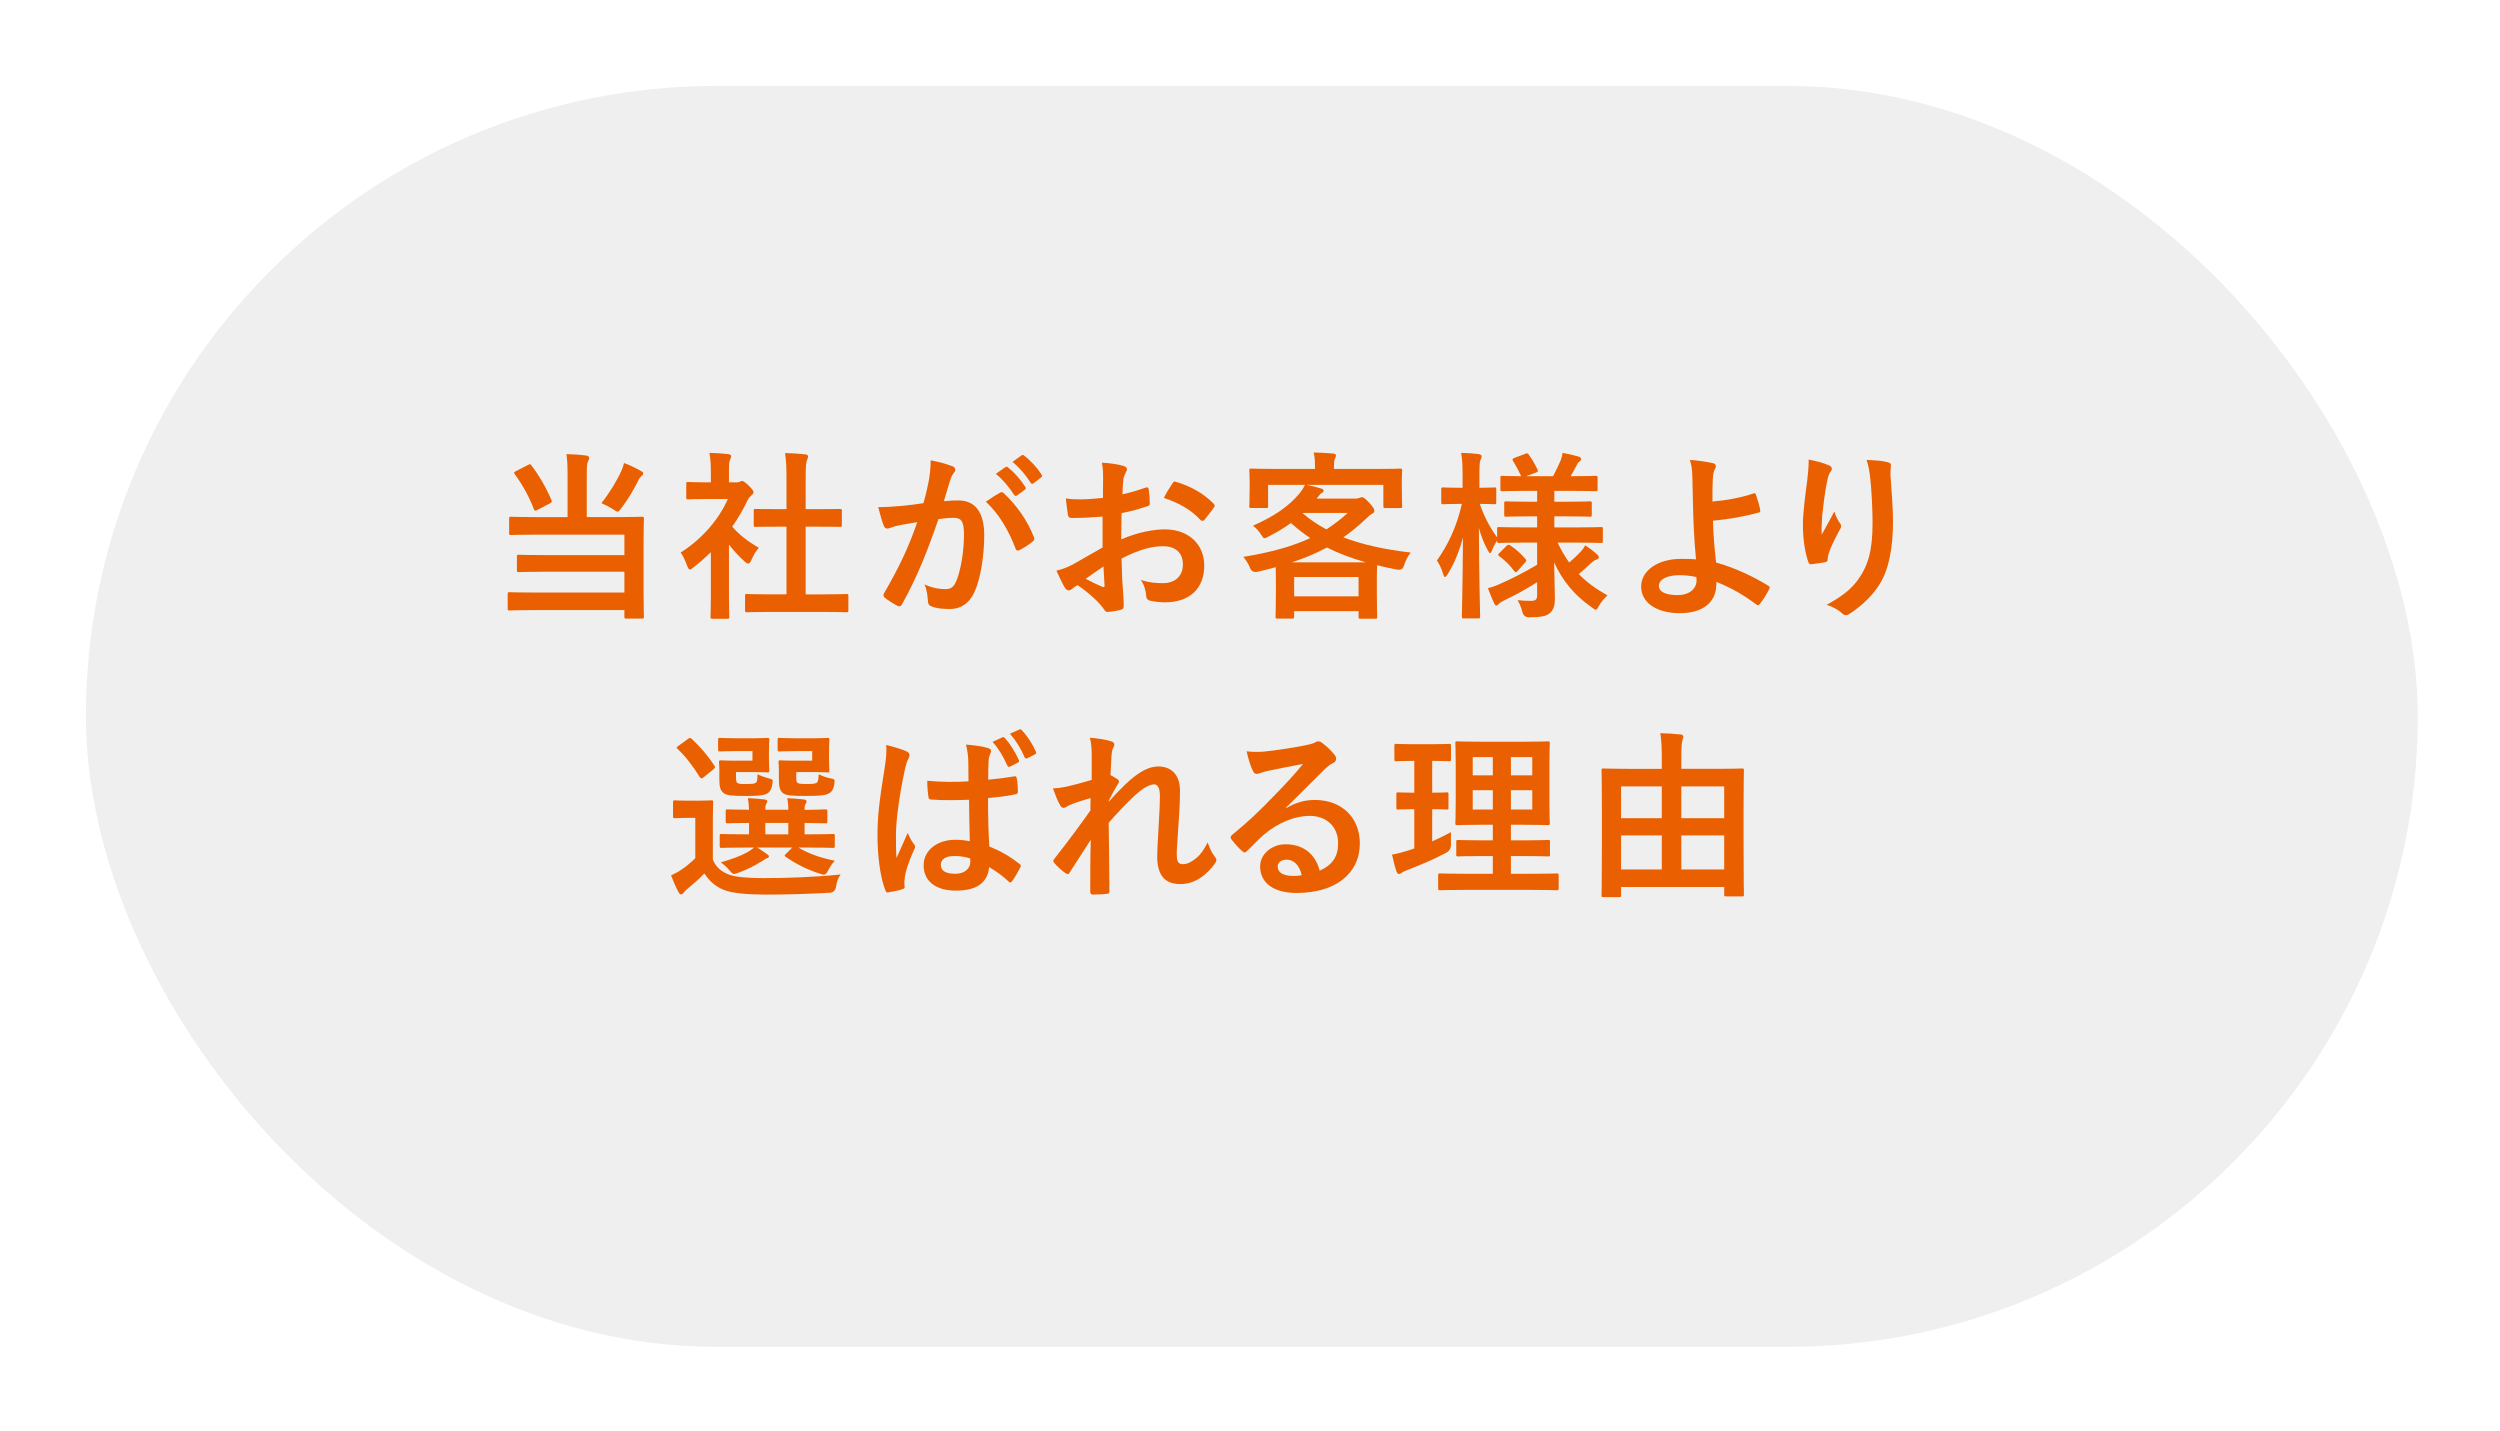 <?xml version="1.0" encoding="UTF-8"?><svg xmlns="http://www.w3.org/2000/svg" xmlns:xlink="http://www.w3.org/1999/xlink" viewBox="0 0 456 261"><defs><style>.f{fill:#ea6000;}.g{fill:#efefef;filter:url(#d);}</style><filter id="d" filterUnits="userSpaceOnUse"><feOffset dx="7" dy="7"/><feGaussianBlur result="e" stdDeviation="5"/><feFlood flood-color="#000" flood-opacity=".15"/><feComposite in2="e" operator="in"/><feComposite in="SourceGraphic"/></filter></defs><g id="a"/><g id="b"><g id="c"><g><rect class="g" x="8.667" y="8.67" width="425.333" height="230" rx="115" ry="115"/><g><path class="f" d="M103.525,86.858c0-1.75-.033-2.74-.198-4.027,1.188,.033,2.509,.099,3.631,.264,.33,.033,.495,.198,.495,.429,0,.264-.099,.429-.231,.693-.165,.363-.198,.957-.198,2.641v7.459h5.512c3.201,0,4.324-.066,4.521-.066,.363,0,.396,.033,.396,.396,0,.198-.066,1.353-.066,4.026v9.308c0,2.97,.066,4.323,.066,4.521,0,.297-.033,.33-.396,.33h-2.805c-.33,0-.363-.033-.363-.33v-1.221h-16.37c-3.235,0-4.357,.066-4.555,.066-.33,0-.363-.033-.363-.363v-2.575c0-.363,.033-.396,.363-.396,.198,0,1.32,.066,4.555,.066h16.37v-3.795h-14.687c-3.234,0-4.324,.066-4.521,.066-.363,0-.396-.033-.396-.363v-2.442c0-.33,.033-.363,.396-.363,.198,0,1.287,.066,4.521,.066h14.687v-3.729h-16.172c-3.235,0-4.291,.066-4.489,.066-.33,0-.363-.033-.363-.363v-2.574c0-.363,.033-.396,.363-.396,.198,0,1.254,.066,4.489,.066h5.809v-7.459Zm-7.228-2.046c.363-.198,.462-.198,.627,.066,1.386,1.815,2.707,4.093,3.664,6.337,.132,.33,.099,.363-.33,.627l-2.211,1.155c-.429,.231-.528,.198-.66-.099-.825-2.244-2.211-4.687-3.499-6.403-.198-.264-.165-.363,.231-.561l2.178-1.122Zm17.063,1.023c.231-.495,.33-.858,.462-1.386,1.056,.396,2.178,.924,3.135,1.485,.297,.165,.363,.264,.363,.462,0,.132-.066,.231-.33,.462-.198,.165-.363,.33-.561,.792-.924,1.815-1.881,3.433-3.103,5.05-.33,.429-.462,.627-.66,.627-.165,0-.396-.132-.792-.396-.759-.495-1.617-.924-2.178-1.155,1.518-1.914,2.838-4.093,3.664-5.941Z"/><path class="f" d="M129.66,100.72c-1.023,.99-2.046,1.914-3.135,2.739-.33,.264-.528,.429-.693,.429-.198,0-.33-.264-.528-.759-.33-.924-.726-1.782-1.155-2.343,3.861-2.442,6.964-6.007,8.614-9.77h-3.729c-2.509,0-3.301,.066-3.499,.066-.33,0-.363-.033-.363-.363v-2.442c0-.33,.033-.363,.363-.363,.198,0,.99,.066,3.499,.066h.627v-1.354c0-1.749-.033-2.805-.264-4.026,1.254,.033,2.244,.099,3.433,.231,.33,.033,.528,.198,.528,.33,0,.297-.099,.462-.198,.693-.198,.396-.198,.957-.198,2.64v1.485h1.386c.297,0,.462-.033,.627-.132,.132-.066,.264-.132,.363-.132,.198,0,.528,.198,1.221,.858,.627,.627,.891,.958,.891,1.188,0,.165-.066,.33-.33,.528-.297,.297-.495,.462-.759,.958-.792,1.683-1.749,3.3-2.805,4.818,1.287,1.485,2.838,2.673,4.852,3.862-.495,.528-.957,1.32-1.32,2.145-.231,.495-.396,.726-.627,.726-.165,0-.363-.132-.66-.396-1.056-.957-2.013-2.013-2.839-3.069v9.274c0,2.442,.066,3.729,.066,3.895,0,.33-.033,.363-.396,.363h-2.64c-.363,0-.396-.033-.396-.363,0-.198,.066-1.452,.066-3.895v-7.888Zm11.023,10.892c-3.135,0-4.225,.066-4.422,.066-.33,0-.363-.033-.363-.363v-2.607c0-.33,.033-.363,.363-.363,.198,0,1.287,.066,4.422,.066h2.772v-12.344h-1.485c-2.938,0-3.961,.033-4.159,.033-.297,0-.33,0-.33-.33v-2.607c0-.33,.033-.33,.33-.33,.198,0,1.221,.033,4.159,.033h1.485v-5.248c0-2.343-.033-3.465-.264-4.983,1.254,.033,2.508,.099,3.664,.231,.297,.033,.528,.165,.528,.33,0,.264-.033,.429-.165,.693-.198,.396-.264,1.221-.264,3.631v5.347h2.079c2.938,0,3.961-.033,4.159-.033,.33,0,.363,0,.363,.33v2.607c0,.33-.033,.33-.363,.33-.198,0-1.221-.033-4.159-.033h-2.079v12.344h3.003c3.135,0,4.192-.066,4.39-.066,.363,0,.396,.033,.396,.363v2.607c0,.33-.033,.363-.396,.363-.198,0-1.254-.066-4.39-.066h-9.274Z"/><path class="f" d="M169.426,87.617c.165-.99,.33-2.277,.33-3.664,1.716,.363,2.64,.594,3.96,1.089,.33,.099,.528,.363,.528,.66,0,.165-.066,.33-.231,.495-.33,.429-.495,.792-.66,1.254-.429,1.354-.759,2.575-1.188,3.961,.891-.099,1.881-.132,2.64-.132,3.07,0,4.72,2.146,4.72,6.37,0,3.564-.66,7.954-1.782,10.331-.957,2.112-2.541,3.102-4.456,3.102-1.584,0-2.707-.165-3.433-.495-.396-.165-.594-.429-.594-.924-.099-1.056-.165-1.98-.627-3.069,1.485,.693,2.772,.858,3.796,.858,1.089,0,1.584-.396,2.112-1.749,.693-1.849,1.287-4.984,1.287-8.218,0-2.311-.429-3.037-1.881-3.037-.792,0-1.815,.099-2.772,.231-2.178,6.337-4.06,10.892-6.634,15.512-.198,.429-.462,.495-.858,.297-.594-.297-1.881-1.089-2.277-1.452-.165-.165-.264-.297-.264-.495,0-.099,.033-.231,.132-.363,2.641-4.587,4.357-8.086,6.04-12.938-1.287,.198-2.343,.396-3.235,.562-.858,.165-1.386,.363-1.815,.528-.462,.165-.858,.099-1.056-.429-.297-.759-.66-1.947-1.023-3.399,1.452,0,2.905-.099,4.357-.231,1.386-.132,2.607-.297,3.895-.495,.528-1.881,.759-3.037,.99-4.159Zm13.07,2.211c.231-.132,.396-.066,.627,.165,2.244,2.112,4.258,4.852,5.479,8.02,.132,.297,.099,.462-.132,.66-.561,.528-1.815,1.32-2.475,1.65-.33,.165-.66,.132-.759-.264-1.32-3.465-3.037-6.304-5.413-8.548,.825-.561,1.782-1.221,2.673-1.683Zm.891-4.621c.165-.132,.297-.099,.495,.066,1.023,.792,2.211,2.112,3.135,3.532,.132,.198,.132,.363-.099,.528l-1.386,1.023c-.231,.165-.396,.132-.561-.099-.99-1.519-2.046-2.772-3.333-3.829l1.749-1.221Zm2.938-2.146c.198-.132,.297-.099,.495,.066,1.221,.924,2.409,2.244,3.135,3.399,.132,.198,.165,.396-.099,.594l-1.32,1.023c-.264,.198-.429,.099-.561-.099-.891-1.419-1.947-2.673-3.301-3.795l1.65-1.188Z"/><path class="f" d="M201.105,94.218c-1.65,.132-3.333,.264-5.545,.264-.561,0-.726-.198-.792-.693-.099-.627-.231-1.716-.363-2.871,.858,.132,1.716,.165,2.574,.165,1.386,0,2.805-.132,4.192-.264,0-1.089,.033-2.343,.033-3.763,0-.858-.033-1.815-.231-2.673,1.65,.099,3.037,.33,3.928,.594,.396,.099,.66,.33,.66,.627,0,.132-.066,.297-.198,.528-.231,.429-.396,.858-.462,1.287-.099,.858-.132,1.683-.165,2.739,1.452-.297,2.805-.726,4.225-1.221,.297-.099,.528-.033,.561,.297,.132,.825,.198,1.716,.198,2.575,0,.33-.099,.429-.429,.528-2.178,.693-2.74,.858-4.72,1.254-.033,1.584-.033,3.201-.066,4.786,3.103-1.32,6.007-1.848,8.119-1.815,4.093,.033,7.03,2.641,7.03,6.601,0,4.225-2.707,6.7-7.162,6.7-.957,0-2.013-.132-2.707-.297-.528-.132-.726-.462-.726-.99-.066-.726-.297-1.848-.99-2.805,1.584,.528,2.904,.594,4.125,.594,1.848,0,3.564-1.056,3.564-3.4,0-2.145-1.32-3.333-3.63-3.333-1.881,0-4.159,.495-7.558,2.245,.033,1.386,.066,2.508,.132,3.96,.099,1.452,.264,3.532,.264,4.291,0,.462,.066,.957-.495,1.089-.726,.198-1.782,.363-2.442,.396-.363,.033-.495-.231-.792-.66-.891-1.221-2.607-2.805-4.687-4.225-.363,.198-.759,.462-1.056,.726-.165,.165-.396,.231-.561,.231-.264,0-.528-.198-.726-.528-.363-.594-1.023-1.98-1.518-3.069,.858-.198,1.947-.562,3.037-1.155,1.419-.792,2.97-1.684,5.38-3.069v-5.644Zm-3.069,11.354c.924,.495,2.046,1.056,3.102,1.485,.264,.066,.363,.033,.33-.264-.066-.858-.132-2.376-.198-3.465-.924,.627-2.046,1.386-3.234,2.244Zm15.776-17.327c.231-.363,.33-.462,.561-.396,3.036,.891,5.281,2.277,6.997,4.027,.132,.132,.198,.231,.198,.33s-.066,.198-.132,.33c-.429,.66-1.287,1.683-1.782,2.343-.099,.132-.561,.165-.66,0-1.749-1.947-4.06-3.168-6.7-4.06,.429-.891,.957-1.75,1.518-2.574Z"/><path class="f" d="M251.037,85.538c3.07,0,4.159-.066,4.357-.066,.33,0,.363,.033,.363,.363,0,.198-.066,.759-.066,1.584v1.353c0,2.806,.066,3.333,.066,3.532,0,.33-.033,.363-.363,.363h-2.707c-.33,0-.363-.033-.363-.363v-3.862h-14.027c.924,.165,1.848,.429,2.673,.66,.297,.099,.462,.198,.462,.396,0,.198-.165,.33-.396,.462-.231,.132-.363,.33-.627,.66l-.264,.33h6.997c.429,0,.66-.066,.825-.132,.198-.066,.297-.132,.462-.132,.198,0,.495,.132,1.32,1.023,.792,.891,.924,1.122,.924,1.452,0,.264-.099,.429-.429,.561-.264,.132-.561,.396-1.155,.957-1.32,1.254-2.64,2.343-4.06,3.333,3.432,1.32,7.459,2.211,12.278,2.772-.561,.759-.924,1.452-1.254,2.476q-.264,.825-1.287,.627c-1.254-.231-2.442-.495-3.564-.792-.033,.396-.066,1.122-.066,2.343v2.607c0,3.433,.066,4.291,.066,4.456,0,.33-.033,.363-.363,.363h-2.673c-.33,0-.363-.033-.363-.363v-1.023h-11.75v.957c0,.363-.033,.396-.363,.396h-2.64c-.363,0-.396-.033-.396-.396,0-.165,.066-1.023,.066-4.39v-2.245c0-1.122-.033-1.881-.033-2.343-1.056,.297-2.112,.561-3.268,.825q-1.023,.231-1.386-.627c-.33-.858-.792-1.518-1.254-2.08,5.05-.825,8.944-1.914,12.212-3.432-1.254-.825-2.409-1.75-3.531-2.74-1.188,.858-2.542,1.684-4.027,2.442-.429,.198-.627,.33-.792,.33-.198,0-.297-.165-.528-.528-.495-.792-1.056-1.386-1.584-1.75,4.06-1.815,6.502-3.531,8.515-5.908,.33-.429,.66-.891,.99-1.551h-6.733v3.862c0,.33-.033,.363-.363,.363h-2.707c-.33,0-.363-.033-.363-.363,0-.231,.066-.726,.066-3.532v-1.089c0-1.089-.066-1.617-.066-1.848,0-.33,.033-.363,.363-.363,.198,0,1.287,.066,4.357,.066h7.261v-.528c0-.891-.033-1.617-.231-2.475,1.155,.033,2.409,.099,3.531,.198,.363,.033,.528,.165,.528,.33,0,.231-.099,.396-.198,.627-.099,.297-.165,.627-.165,1.353v.495h7.723Zm-1.914,17.03c-2.673-.759-5.017-1.65-7.096-2.706-1.881,1.023-3.994,1.914-6.37,2.706h13.466Zm-13.07,6.205h11.75v-3.532h-11.75v3.532Zm1.551-15.149c1.32,1.123,2.739,2.08,4.323,2.938,1.386-.891,2.674-1.881,3.895-3.003h-8.152l-.066,.066Z"/><path class="f" d="M277.93,98.971c-3.168,0-4.291,.066-4.489,.066-.33,0-.363-.033-.363-.363v-.099c-.33,.495-.66,1.089-.891,1.716-.165,.396-.264,.594-.396,.594-.099,0-.231-.165-.429-.528-.66-1.188-1.188-2.541-1.617-4.06,.033,8.614,.231,15.611,.231,16.14,0,.33-.033,.363-.363,.363h-2.607c-.33,0-.363-.033-.363-.363,0-.495,.165-6.832,.198-14.39-.66,2.475-1.551,4.687-2.772,6.667-.198,.33-.363,.528-.495,.528-.132,0-.231-.165-.33-.528-.297-.957-.759-1.947-1.155-2.476,1.98-2.772,3.631-6.172,4.555-10.331h-.363c-2.178,0-2.838,.066-3.036,.066-.33,0-.363-.033-.363-.396v-2.277c0-.363,.033-.396,.363-.396,.198,0,.858,.066,3.036,.066h.495v-1.947c0-1.98-.033-3.103-.264-4.423,1.254,.033,2.211,.099,3.202,.231,.33,.066,.528,.165,.528,.363,0,.264-.066,.429-.198,.693-.165,.396-.198,.924-.198,3.103v1.98c1.914,0,2.542-.066,2.74-.066,.297,0,.33,.033,.33,.396v2.277c0,.363-.033,.396-.33,.396-.198,0-.825-.066-2.673-.066,.759,2.211,1.848,4.357,3.168,6.106v-1.518c0-.33,.033-.363,.363-.363,.198,0,1.32,.066,4.489,.066h2.442v-2.014h-1.518c-2.937,0-3.927,.066-4.125,.066-.33,0-.363-.033-.363-.363v-2.046c0-.363,.033-.396,.363-.396,.198,0,1.188,.066,4.125,.066h1.518v-1.98h-1.98c-3.103,0-4.159,.066-4.357,.066-.33,0-.363-.033-.363-.33v-2.112c0-.33,.033-.363,.363-.363,.165,0,1.089,.066,3.433,.066-.429-.924-.99-1.98-1.485-2.772-.198-.297-.132-.396,.231-.561l2.013-.759c.363-.132,.396-.132,.627,.165,.528,.726,1.155,1.782,1.584,2.707,.165,.33,.099,.396-.297,.561l-1.782,.66h4.918c.462-.891,.99-1.947,1.353-2.806,.198-.495,.297-.924,.396-1.452,1.089,.198,1.947,.396,2.838,.66,.33,.099,.528,.231,.528,.462,0,.165-.099,.33-.33,.495s-.363,.363-.462,.594c-.297,.594-.693,1.353-1.122,2.046h.198c3.069,0,4.125-.066,4.324-.066,.363,0,.396,.033,.396,.363v2.112c0,.297-.033,.33-.396,.33-.198,0-1.254-.066-4.324-.066h-3.168v1.98h2.343c2.97,0,3.928-.066,4.126-.066,.33,0,.363,.033,.363,.396v2.046c0,.33-.033,.363-.363,.363-.198,0-1.155-.066-4.126-.066h-2.343v2.014h4.027c3.168,0,4.258-.066,4.456-.066,.363,0,.363,.033,.363,.363v2.178c0,.33,0,.363-.363,.363-.198,0-1.287-.066-4.456-.066h-3.433c.627,1.32,1.32,2.508,2.112,3.63,.726-.594,1.353-1.188,2.112-1.98,.33-.363,.561-.66,.825-1.155,.792,.528,1.452,1.023,2.112,1.618,.231,.198,.363,.363,.363,.561,0,.198-.132,.33-.429,.429-.33,.099-.561,.264-.99,.627-.627,.594-1.32,1.254-2.244,2.013,1.452,1.485,3.168,2.739,5.248,3.895-.594,.528-1.155,1.155-1.584,1.947-.264,.462-.396,.66-.561,.66s-.363-.165-.726-.429c-3.037-2.112-5.347-4.786-6.865-8.218,.033,2.838,.132,5.083,.132,6.568,0,1.419-.297,2.245-1.056,2.806-.627,.462-1.452,.627-3.598,.66q-1.056,0-1.287-1.023c-.198-.792-.495-1.485-.858-2.112,1.023,.099,1.584,.132,2.343,.132,.99,0,1.221-.231,1.221-1.089v-2.31c-1.881,1.188-4.093,2.409-5.974,3.3-.528,.264-.825,.429-1.023,.66-.132,.165-.33,.297-.462,.297s-.231-.099-.363-.363c-.363-.792-.726-1.65-1.155-2.806,.726-.198,1.353-.396,1.914-.66,2.112-.891,4.819-2.277,7.063-3.63v-4.026h-2.442Zm-1.056,5.116c-.33,.33-.462,.363-.66,.099-.825-1.122-1.65-1.914-2.74-2.739-.297-.198-.264-.297,.033-.594l1.254-1.254c.33-.297,.429-.297,.693-.132,.99,.66,1.881,1.419,2.805,2.509,.198,.264,.165,.363-.099,.627l-1.287,1.485Z"/><path class="f" d="M319.875,89.994c.198-.066,.33,0,.396,.198,.264,.792,.627,1.914,.792,2.805,.066,.363-.066,.429-.264,.495-2.772,.759-5.578,1.221-8.35,1.485,.066,2.673,.231,4.488,.561,7.624,3.432,.99,6.469,2.376,9.571,4.257,.231,.132,.264,.297,.132,.562-.495,1.023-1.155,2.046-1.749,2.772-.198,.198-.297,.297-.561,.099-2.442-1.815-4.489-3.003-7.327-4.159,0,.198,0,.495-.033,.759-.132,2.838-2.244,4.951-6.667,4.951-4.06,0-7.03-1.815-7.03-4.852,0-2.971,3.135-5.05,7.228-5.05,1.056,0,2.046,0,2.772,.099-.396-4.324-.495-7.459-.561-10.595-.033-1.188-.066-2.872-.099-4.555-.033-1.089-.132-2.079-.462-3.003,1.419,.099,2.839,.297,4.225,.594,.363,.099,.528,.297,.528,.561,0,.165-.066,.33-.165,.495-.264,.462-.33,.957-.396,1.782-.066,.99-.066,2.442-.066,4.159,2.739-.231,5.281-.726,7.525-1.485Zm-10.463,15.248c-1.188-.231-2.112-.33-3.036-.33-2.31,0-3.796,.759-3.796,1.947,0,1.123,1.32,1.684,3.4,1.684,2.475,0,3.564-1.452,3.465-2.838l-.033-.462Z"/><path class="f" d="M333.502,84.845c.429,.165,.627,.363,.627,.66,0,.198-.066,.33-.231,.528-.231,.264-.396,.726-.594,1.551-.462,2.244-.726,4.587-.924,6.304-.066,1.188-.165,2.442-.099,3.63,.726-1.287,1.419-2.541,2.31-4.225,.297,.99,.627,1.584,1.023,2.146,.165,.198,.198,.363,.198,.528,0,.264-.132,.528-.33,.825-.726,1.386-1.485,2.772-1.947,4.225-.099,.297-.132,.594-.165,.99,0,.33-.132,.462-.429,.528-.396,.099-1.815,.297-2.64,.396-.231,.033-.396-.198-.462-.429-.528-1.419-.99-3.96-.99-6.7,0-2.211,.363-4.918,.792-8.218,.132-1.155,.264-2.277,.264-3.763,1.485,.297,2.739,.627,3.597,1.023Zm10.727-.561c.66,.165,.726,.33,.66,.891-.066,.462-.066,1.056-.066,1.519,.231,3.135,.462,6.139,.462,8.515,0,4.687-.759,8.746-2.508,11.453-1.287,2.046-3.366,3.994-5.446,5.313-.231,.165-.462,.231-.66,.231-.231,0-.429-.099-.693-.363-.726-.627-1.749-1.221-2.805-1.518,2.673-1.485,4.291-2.673,5.611-4.423,1.914-2.607,2.772-5.313,2.772-10.528,0-2.343-.165-5.776-.396-7.888-.165-1.617-.33-2.442-.693-3.598,1.452,.066,2.805,.132,3.762,.396Z"/><path class="f" d="M130.023,156.803c.66,1.551,1.683,2.245,3.07,2.772,1.221,.396,3.235,.594,6.106,.594,4.258,0,9.175-.165,14.126-.66-.495,.693-.726,1.419-.825,2.211q-.165,1.056-1.221,1.122c-4.191,.231-8.119,.33-11.552,.33-3.399,0-6.205-.231-7.789-.891-1.518-.627-2.574-1.617-3.466-2.97-.858,.924-1.881,1.815-3.07,2.805-.33,.297-.528,.462-.693,.693-.165,.231-.297,.33-.462,.33-.198,0-.363-.165-.495-.429-.462-.858-.891-1.849-1.353-3.037,.825-.396,1.287-.627,1.947-1.089,.858-.561,1.683-1.287,2.476-2.046v-7.36h-1.353c-1.716,0-2.145,.066-2.31,.066-.363,0-.396-.033-.396-.396v-2.508c0-.33,.033-.363,.396-.363,.165,0,.594,.066,2.31,.066h1.848c1.716,0,2.244-.066,2.409-.066,.33,0,.363,.033,.363,.363,0,.198-.066,1.155-.066,3.202v7.261Zm-1.65-15.05c-.198,.165-.33,.231-.429,.231s-.198-.066-.297-.231c-1.221-1.98-2.574-3.763-4.06-5.149-.264-.231-.198-.297,.165-.561l1.683-1.221c.396-.264,.462-.297,.726-.066,1.518,1.419,2.938,3.036,4.159,4.917,.165,.264,.165,.363-.198,.66l-1.749,1.419Zm5.842-4.753c-2.013,0-2.674,.066-2.872,.066-.33,0-.363-.033-.363-.363v-1.75c0-.33,.033-.363,.363-.363,.198,0,.858,.066,2.872,.066h3.366c1.584,0,2.146-.066,2.344-.066,.363,0,.396,.033,.396,.363,0,.198-.066,.759-.066,2.112v1.386c0,1.32,.066,1.915,.066,2.112,0,.297-.033,.33-.396,.33-.198,0-.759-.066-2.344-.066h-3.333v.825c0,.759,.066,.99,.198,1.122,.231,.198,.594,.231,1.683,.231,1.188,0,1.584-.066,1.815-.297,.198-.231,.198-.693,.231-1.485,.66,.33,1.32,.561,2.178,.792,.627,.165,.66,.198,.528,1.056-.132,.759-.33,1.155-.693,1.485-.594,.528-1.683,.627-4.191,.627-2.542,0-3.466-.099-3.994-.528-.627-.495-.792-1.122-.792-2.508v-1.782c0-.693-.066-1.089-.066-1.32,0-.33,.033-.363,.396-.363,.198,0,.792,.066,2.145,.066h3.564v-1.75h-3.036Zm1.98,17.592c-3.234,0-4.356,.066-4.554,.066-.33,0-.363-.033-.363-.396v-1.782c0-.33,.033-.363,.363-.363,.198,0,1.32,.066,4.554,.066h.429v-2.079c-2.706,0-3.697,.066-3.862,.066-.363,0-.396-.033-.396-.396v-1.782c0-.33,.033-.363,.396-.363,.165,0,1.155,.066,3.862,.066-.033-.891-.099-1.453-.198-2.112,1.188,.066,1.881,.099,3.003,.231,.297,.033,.528,.165,.528,.33,0,.198-.066,.264-.198,.495-.165,.33-.165,.561-.165,1.056h4.192c0-.958-.066-1.519-.198-2.112,1.188,.066,1.914,.099,3.003,.231,.33,.033,.528,.165,.528,.363,0,.198-.066,.264-.198,.495-.165,.264-.165,.561-.165,.99v.066c2.607-.033,3.564-.099,3.762-.099,.363,0,.396,.033,.396,.363v1.782c0,.363-.033,.396-.396,.396-.198,0-1.155-.033-3.762-.066v2.079h.594c3.234,0,4.357-.066,4.555-.066,.33,0,.363,.033,.363,.363v1.782c0,.363-.033,.396-.363,.396-.198,0-1.32-.066-4.555-.066h-1.716c1.683,1.023,3.729,1.815,6.634,2.409-.462,.495-.891,1.122-1.188,1.716-.297,.594-.495,.825-.825,.825-.165,0-.429-.099-.759-.198-2.244-.726-4.192-1.683-6.205-3.069-.264-.198-.198-.264,.099-.561l1.122-1.122h-6.403c.594,.363,1.155,.726,1.683,1.122,.33,.231,.462,.33,.462,.495s-.165,.297-.429,.363c-.231,.066-.66,.429-1.056,.627-1.056,.693-2.542,1.419-4.06,1.98-.363,.132-.594,.231-.792,.231-.297,0-.495-.231-.924-.726-.429-.528-.957-.99-1.518-1.386,1.98-.561,3.631-1.188,4.786-1.815,.429-.231,.858-.528,1.287-.891h-1.354Zm7.591-2.41v-2.079h-4.192v2.079h4.192Zm1.287-15.182c-2.046,0-2.64,.066-2.838,.066-.363,0-.396-.033-.396-.363v-1.75c0-.33,.033-.363,.396-.363,.198,0,.792,.066,2.838,.066h3.499c1.551,0,2.145-.066,2.343-.066,.33,0,.363,.033,.363,.363,0,.198-.066,.759-.066,2.112v1.386c0,1.32,.066,1.915,.066,2.112,0,.297-.033,.33-.363,.33-.198,0-.792-.066-2.343-.066h-3.333v.858c0,.759,.033,.924,.198,1.089,.198,.165,.561,.231,1.782,.231,1.023,0,1.584-.066,1.782-.264,.231-.198,.297-.693,.33-1.519,.627,.33,1.485,.627,2.211,.759,.759,.132,.759,.231,.627,1.122-.132,.759-.33,1.122-.693,1.419-.627,.561-1.881,.66-4.521,.66s-3.631-.099-4.159-.528c-.561-.495-.726-1.122-.726-2.508v-1.782c0-.693-.066-1.089-.066-1.32,0-.33,.033-.363,.363-.363,.231,0,.792,.066,2.211,.066h3.565v-1.75h-3.07Z"/><path class="f" d="M165.4,137.066c.363,.198,.495,.396,.495,.66,0,.231-.099,.462-.231,.726-.231,.396-.363,.858-.594,1.815-1.089,4.984-1.65,9.604-1.65,12.014,0,1.32,0,2.838,.099,4.225,.66-1.518,1.353-2.938,2.046-4.587,.462,1.056,.726,1.518,1.155,2.079,.132,.165,.198,.297,.198,.462s-.066,.33-.198,.528c-1.155,2.607-1.551,4.06-1.683,5.017-.132,.924-.066,1.419-.033,1.75,.033,.231-.099,.33-.396,.429-.627,.231-1.584,.429-2.475,.561-.363,.099-.495,.066-.66-.396-.924-2.343-1.419-6.238-1.419-10.033,0-3.168,.264-5.842,1.353-12.542,.165-1.155,.363-2.574,.231-3.895,1.32,.33,3.103,.858,3.763,1.188Zm11.354,8.812c-2.244,.066-4.555,.132-6.799-.033-.429,0-.561-.099-.594-.429-.132-.792-.231-1.98-.231-3.003,2.475,.231,5.05,.264,7.525,.099,0-1.188-.033-2.244-.033-3.465-.033-1.188-.132-2.046-.429-3.234,1.914,.165,2.905,.297,3.994,.627,.363,.099,.594,.264,.594,.561,0,.165-.066,.264-.198,.561-.132,.297-.231,.726-.264,1.155-.066,1.122-.066,1.98-.066,3.499,1.551-.132,3.268-.363,4.687-.594,.396-.099,.462,.033,.528,.396,.132,.594,.198,1.65,.198,2.344,0,.297-.132,.462-.363,.495-1.188,.297-3.366,.561-5.083,.693,0,3.696,.066,6.007,.231,8.845,1.947,.792,3.631,1.716,5.479,3.168,.297,.198,.33,.297,.165,.66-.429,.858-.957,1.782-1.518,2.542-.099,.132-.198,.198-.297,.198s-.198-.066-.297-.165c-1.023-.957-2.112-1.782-3.564-2.64-.264,2.772-2.145,4.291-6.04,4.291-3.796,0-5.908-1.782-5.908-4.621,0-2.707,2.442-4.654,5.776-4.654,.858,0,1.848,.099,2.64,.264-.066-2.542-.099-4.951-.132-7.558Zm-2.805,10.265c-1.386,0-2.343,.561-2.343,1.584s.726,1.65,2.673,1.65c1.65,0,2.707-.957,2.707-2.146,0-.231,0-.396-.033-.66-1.056-.33-1.848-.429-3.003-.429Zm8.878-21.651c.165-.066,.297-.066,.462,.132,.891,.958,1.848,2.442,2.542,3.994,.099,.231,.066,.363-.198,.495l-1.353,.693c-.264,.132-.429,.066-.561-.198-.726-1.65-1.551-3.037-2.673-4.291l1.782-.825Zm3.102-1.419c.198-.099,.297-.066,.462,.132,1.056,1.122,2.013,2.607,2.541,3.861,.099,.198,.099,.429-.198,.561l-1.32,.66c-.297,.132-.429,.033-.528-.165-.66-1.551-1.518-2.97-2.673-4.291l1.716-.759Z"/><path class="f" d="M199.126,137.759c0-1.221-.066-2.211-.33-3.202,1.386,.132,2.772,.297,3.762,.627,.528,.132,.693,.33,.693,.66,0,.198-.099,.396-.231,.627-.165,.297-.231,.693-.297,1.617-.066,1.089-.099,1.782-.165,3.3,.462,.231,.924,.495,1.254,.726,.198,.132,.297,.297,.297,.462,0,.099-.066,.231-.165,.363-.627,1.023-1.188,2.046-1.716,3.135v.165c1.056-1.188,1.782-1.947,3.07-3.201,2.607-2.476,4.423-3.234,5.974-3.234,2.475,0,3.96,1.65,3.96,4.39,0,.957-.033,2.97-.264,6.007-.165,3.036-.33,4.521-.33,5.544,0,1.65,.396,1.881,1.221,1.881,.726,0,1.617-.495,2.442-1.188,.495-.429,1.155-1.155,1.98-2.772,.429,1.188,.693,1.782,1.221,2.476,.231,.297,.363,.495,.363,.759,0,.165-.066,.33-.231,.561-1.386,1.947-3.499,3.796-6.337,3.796-2.839,0-4.225-1.617-4.225-5.05,0-.891,.099-2.74,.264-5.545,.165-2.904,.231-3.994,.231-5.413,0-1.453-.363-2.179-1.023-2.179-.957,0-2.079,.693-3.697,2.146-1.353,1.32-2.905,2.872-4.621,4.852,.033,4.159,.132,8.912,.132,12.509,0,.297-.132,.462-.462,.462-.429,.066-1.716,.132-2.574,.132-.33,0-.462-.165-.462-.561,0-3.003,0-6.469,.099-9.439-1.287,2.013-2.607,4.06-3.829,5.941-.132,.231-.231,.33-.363,.33-.099,0-.231-.066-.396-.165-.528-.33-1.584-1.254-2.046-1.848-.132-.132-.198-.231-.198-.363,0-.198,.132-.396,.297-.561,2.739-3.499,4.456-5.842,6.469-8.68,0-.825,0-1.452,.033-2.244-1.122,.297-2.74,.792-3.961,1.32-.297,.132-.627,.462-.957,.462-.264,0-.495-.198-.66-.528-.462-.759-.825-1.749-1.287-3.037,.924-.033,1.485-.132,2.409-.297,1.122-.264,2.97-.726,4.654-1.254v-4.489Z"/><path class="f" d="M234.601,147.396c1.848-1.056,3.399-1.485,5.248-1.485,4.819,0,8.185,3.169,8.185,7.921,0,5.512-4.456,9.043-11.519,9.043-4.159,0-6.667-1.782-6.667-4.852,0-2.211,2.079-4.026,4.654-4.026,3.102,0,5.38,1.65,6.205,4.819,2.31-1.056,3.366-2.508,3.366-5.017,0-3.003-2.112-4.983-5.182-4.983-2.74,0-5.776,1.221-8.449,3.499-.957,.858-1.881,1.815-2.872,2.805-.231,.231-.396,.363-.561,.363-.132,0-.297-.099-.495-.297-.693-.594-1.419-1.452-1.947-2.145-.198-.264-.099-.495,.165-.759,2.574-2.079,4.852-4.191,7.822-7.294,2.046-2.112,3.597-3.763,5.116-5.644-1.98,.363-4.324,.825-6.37,1.254-.429,.099-.858,.198-1.386,.396-.165,.066-.495,.165-.66,.165-.33,0-.561-.165-.726-.561-.396-.759-.693-1.683-1.155-3.564,.99,.132,2.079,.132,3.07,.066,2.013-.198,4.917-.627,7.492-1.122,.825-.165,1.485-.33,1.815-.495,.165-.099,.462-.264,.627-.264,.33,0,.528,.099,.759,.264,.99,.759,1.65,1.419,2.211,2.112,.264,.297,.363,.528,.363,.792,0,.33-.198,.627-.561,.792-.561,.264-.825,.495-1.452,1.056-2.409,2.344-4.621,4.654-7.129,7.063l.033,.099Zm.033,9.406c-.957,0-1.584,.562-1.584,1.254,0,1.023,.891,1.716,2.872,1.716,.594,0,1.023-.033,1.518-.132-.429-1.815-1.419-2.839-2.805-2.839Z"/><path class="f" d="M261.231,153.469c1.155-.528,2.277-1.056,3.433-1.683-.033,.561-.033,1.419,0,2.146q.033,1.089-.825,1.584c-2.178,1.155-4.621,2.211-7.129,3.168-.528,.231-.858,.363-1.023,.495-.198,.165-.33,.231-.528,.231-.165,0-.297-.099-.429-.429-.297-.858-.561-1.915-.825-3.103,.99-.165,1.947-.429,3.102-.792l.957-.33v-7.162c-2.079,0-2.706,.066-2.905,.066-.33,0-.363-.033-.363-.363v-2.376c0-.363,.033-.396,.363-.396,.198,0,.825,.066,2.905,.066v-5.809h-.198c-2.211,0-2.905,.066-3.103,.066-.297,0-.33-.033-.33-.363v-2.409c0-.363,.033-.396,.33-.396,.198,0,.891,.066,3.103,.066h3.432c2.244,0,2.938-.066,3.103-.066,.33,0,.363,.033,.363,.396v2.409c0,.33-.033,.363-.363,.363-.165,0-.858-.066-3.07-.066v5.809c1.815,0,2.442-.066,2.641-.066,.33,0,.33,.033,.33,.396v2.376c0,.33,0,.363-.33,.363-.198,0-.825-.066-2.641-.066v5.875Zm6.04,8.846c-3.268,0-4.39,.066-4.588,.066-.33,0-.363-.033-.363-.363v-2.343c0-.33,.033-.363,.363-.363,.198,0,1.32,.066,4.588,.066h5.017v-3.234h-2.046c-3.037,0-4.06,.066-4.258,.066-.33,0-.363-.033-.363-.363v-2.277c0-.33,.033-.363,.363-.363,.198,0,1.221,.066,4.258,.066h2.046v-2.838h-2.145c-3.003,0-4.093,.066-4.291,.066-.363,0-.396-.033-.396-.33,0-.198,.066-1.254,.066-3.664v-7.327c0-2.343-.066-3.366-.066-3.597,0-.33,.033-.363,.396-.363,.198,0,1.287,.066,4.291,.066h7.855c3.036,0,4.093-.066,4.323-.066,.33,0,.363,.033,.363,.363,0,.198-.066,1.254-.066,3.597v7.327c0,2.41,.066,3.466,.066,3.664,0,.297-.033,.33-.363,.33-.231,0-1.287-.066-4.323-.066h-2.409v2.838h2.508c3.003,0,4.06-.066,4.258-.066,.33,0,.363,.033,.363,.363v2.277c0,.33-.033,.363-.363,.363-.198,0-1.254-.066-4.258-.066h-2.508v3.234h3.796c3.234,0,4.39-.066,4.555-.066,.33,0,.363,.033,.363,.363v2.343c0,.33-.033,.363-.363,.363-.165,0-1.32-.066-4.555-.066h-12.113Zm5.017-20.892v-3.333h-3.664v3.333h3.664Zm0,6.238v-3.532h-3.664v3.532h3.664Zm3.301-9.571v3.333h3.895v-3.333h-3.895Zm3.895,6.04h-3.895v3.532h3.895v-3.532Z"/><path class="f" d="M292.482,163.635c-.33,0-.363-.033-.363-.33,0-.231,.066-1.749,.066-9.637v-5.743c0-5.611-.066-7.195-.066-7.393,0-.33,.033-.363,.363-.363,.231,0,1.32,.066,4.489,.066h6.139v-1.749c0-2.013-.033-3.136-.264-4.753,1.254,.033,2.542,.099,3.697,.231,.297,0,.495,.198,.495,.396,0,.231-.099,.462-.198,.792-.099,.429-.165,1.056-.165,3.3v1.782h6.568c3.168,0,4.258-.066,4.489-.066,.33,0,.363,.033,.363,.363,0,.198-.066,1.782-.066,6.634v6.436c0,7.855,.066,9.373,.066,9.571,0,.297-.033,.33-.363,.33h-2.872c-.33,0-.363-.033-.363-.33v-1.386h-18.813v1.518c0,.297-.033,.33-.363,.33h-2.838Zm3.201-14.39h7.426v-5.809h-7.426v5.809Zm7.426,9.34v-6.205h-7.426v6.205h7.426Zm3.564-15.149v5.809h7.822v-5.809h-7.822Zm7.822,15.149v-6.205h-7.822v6.205h7.822Z"/></g></g></g></g></svg>